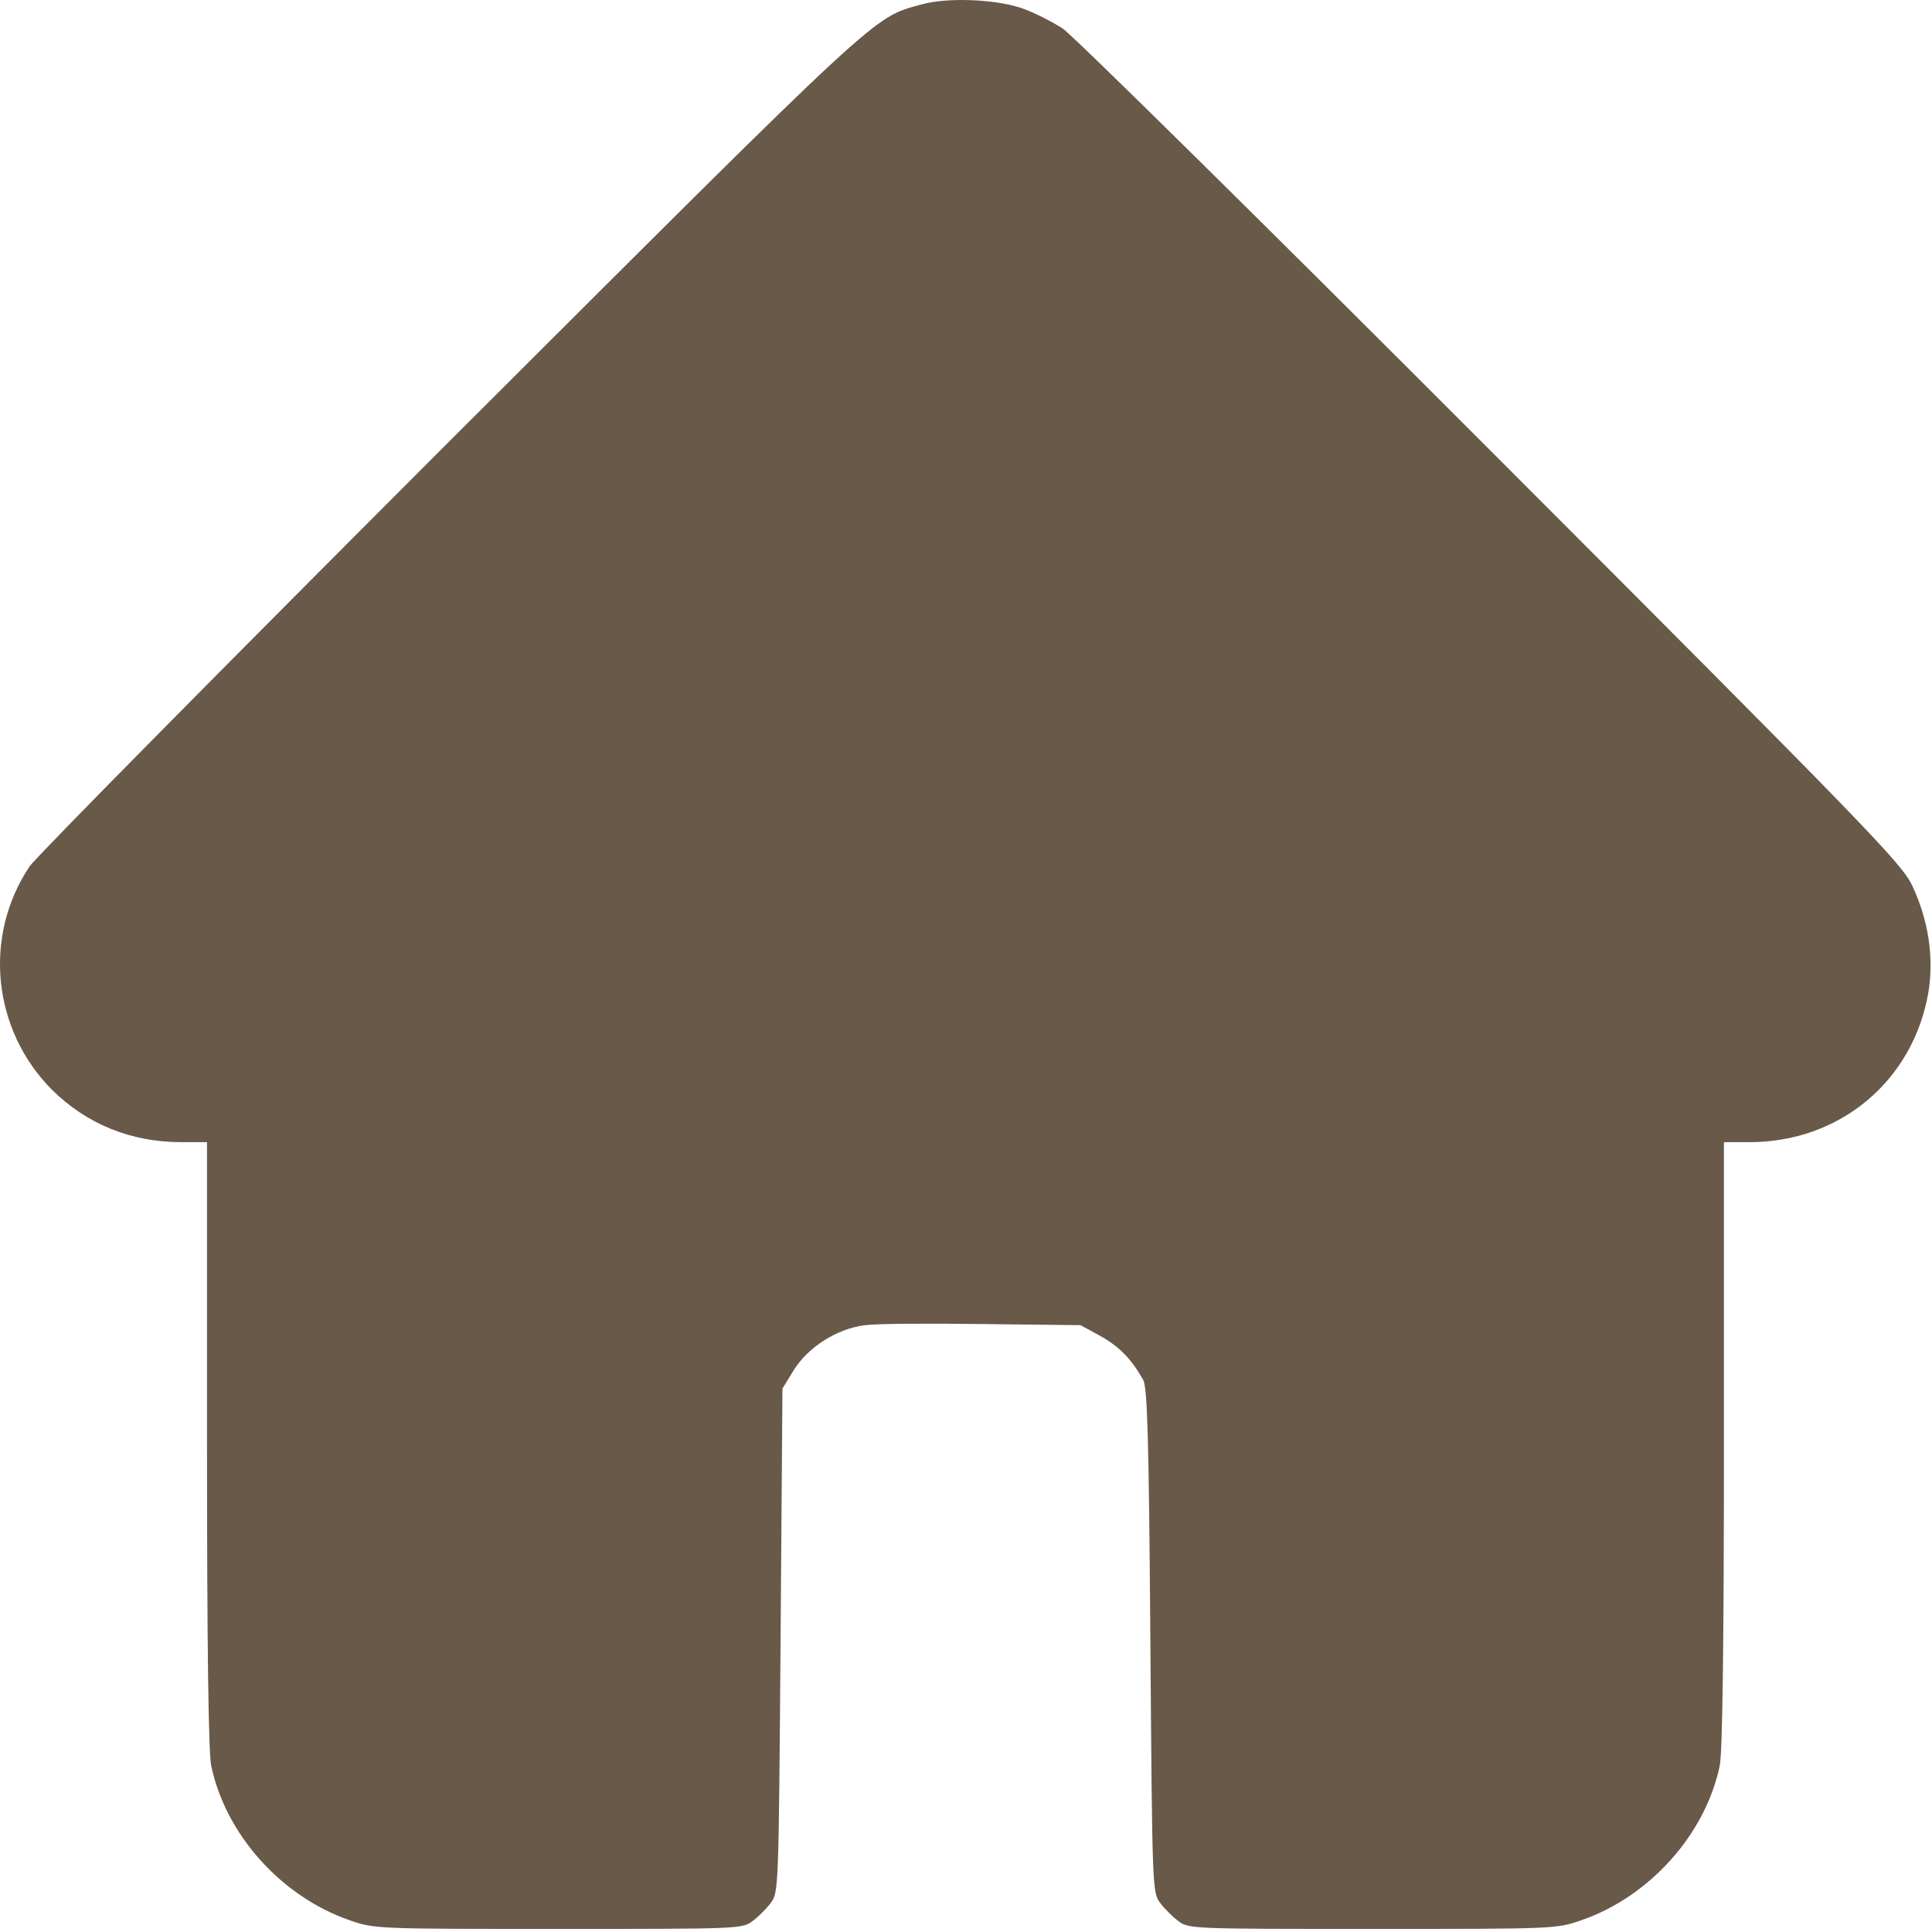 <?xml version="1.0" encoding="UTF-8"?> <svg xmlns="http://www.w3.org/2000/svg" width="341" height="341" viewBox="0 0 341 341" fill="none"> <path d="M162.614 0.789C153.955 3.186 156.353 0.988 79.628 77.58C39.8 117.408 6.3 151.308 5.234 152.907C-3.024 165.228 -1.359 181.745 9.164 192.335C15.291 198.395 23.083 201.592 32.008 201.592H36.537V254.874C36.537 290.905 36.803 309.22 37.27 311.618C39.8 323.74 49.591 334.729 61.712 338.925C66.108 340.457 66.441 340.457 98.61 340.457C130.312 340.457 131.045 340.457 132.843 339.058C133.842 338.325 135.307 336.86 136.04 335.861C137.438 334.063 137.438 333.197 137.771 289.573L138.104 245.083L140.102 241.82C142.633 237.757 147.762 234.493 152.69 233.894C154.555 233.628 163.879 233.561 173.403 233.694L190.72 233.894L194.249 235.825C197.579 237.69 199.711 239.888 201.775 243.551C202.508 244.95 202.774 253.142 203.041 289.64C203.374 333.197 203.374 334.063 204.772 335.861C205.505 336.86 206.97 338.325 207.969 339.058C209.768 340.457 210.5 340.457 242.203 340.457C274.371 340.457 274.704 340.457 279.1 338.925C291.221 334.729 301.012 323.74 303.543 311.618C304.009 309.22 304.275 290.905 304.275 254.874V201.592H308.804C324.788 201.592 337.709 190.736 340.373 175.085C341.372 168.958 340.373 162.431 337.509 156.303C335.578 152.307 329.784 146.313 263.049 79.512C223.288 39.684 189.321 6.183 187.589 5.051C185.858 3.919 182.861 2.387 180.929 1.654C176.267 -0.144 167.342 -0.543 162.614 0.789Z" fill="#685949"></path> </svg> 